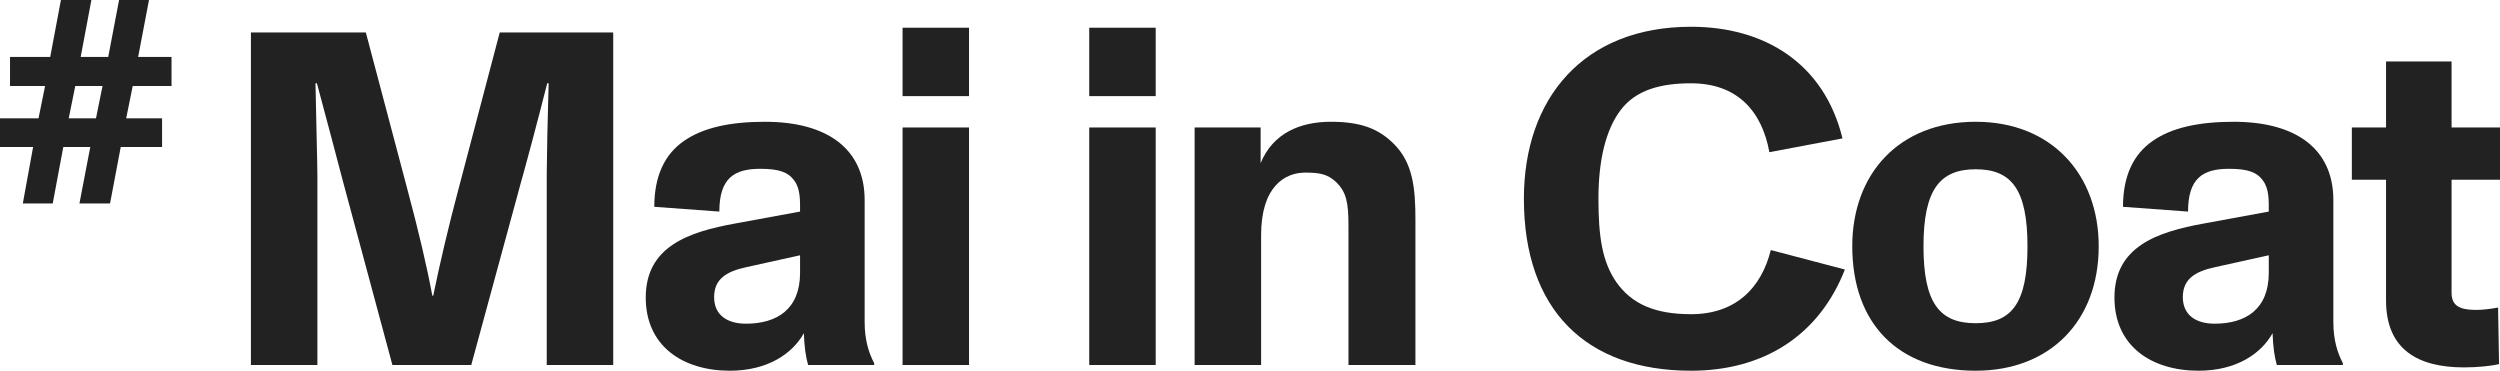 <svg width="263" height="39" viewBox="0 0 263 39" fill="none" xmlns="http://www.w3.org/2000/svg">
<path d="M259.204 38.65C254.408 38.65 251.011 36.801 251.011 31.603V18.909H247.414V13.411H251.011V6.464H257.905V13.411H263V18.909H257.905V30.804C257.905 32.203 258.804 32.603 260.502 32.603C261.152 32.603 262.001 32.503 262.8 32.353L262.9 38.3C262.101 38.5 260.652 38.65 259.204 38.65Z" fill="#222222"/>
<path d="M245.469 33.902C245.469 35.801 245.918 37.15 246.468 38.2V38.4H239.524C239.275 37.55 239.125 36.501 239.075 35.051C237.876 37.2 235.278 38.999 231.282 38.999C226.386 38.999 222.44 36.451 222.44 31.303C222.44 25.955 226.886 24.406 231.881 23.506L238.675 22.257C238.675 21.107 238.725 19.908 238.076 19.008C237.426 18.108 236.477 17.759 234.479 17.759C231.732 17.759 230.183 18.758 230.183 22.257L223.339 21.757C223.339 18.508 224.438 16.209 226.486 14.81C228.435 13.46 231.232 12.81 234.979 12.81C241.473 12.81 245.469 15.609 245.469 21.057V33.902ZM238.675 28.704V26.855L233.03 28.104C230.932 28.554 229.633 29.354 229.633 31.253C229.633 33.202 231.082 34.052 232.98 34.052C236.277 34.052 238.675 32.502 238.675 28.704Z" fill="#222222"/>
<path d="M207.846 38.999C199.704 38.999 194.858 34.052 194.858 25.905C194.858 18.308 199.754 12.81 207.846 12.81C215.839 12.81 220.784 18.358 220.784 25.905C220.784 33.752 215.689 38.999 207.846 38.999ZM207.846 34.002C211.643 34.002 213.291 31.902 213.291 25.905C213.291 19.908 211.593 17.808 207.846 17.808C204.1 17.808 202.351 19.908 202.351 25.905C202.351 31.902 204.05 34.002 207.846 34.002Z" fill="#222222"/>
<path d="M177.897 39C166.807 39 160.313 32.553 160.313 20.908C160.313 10.312 166.607 2.815 177.897 2.815C185.59 2.815 191.884 6.614 193.832 14.56L186.139 16.01C185.34 11.612 182.692 8.763 177.897 8.763C174.7 8.763 172.102 9.463 170.504 11.562C168.905 13.661 168.156 16.91 168.156 20.908C168.156 24.906 168.555 27.555 170.054 29.704C171.653 31.953 174.05 33.053 177.897 33.053C182.592 33.053 185.29 30.304 186.289 26.305L194.082 28.355C191.384 35.252 185.59 39 177.897 39Z" fill="#222222"/>
<path d="M146.655 15.16C148.653 17.159 148.903 19.858 148.903 23.106V38.4H141.859V23.706C141.859 21.407 141.66 20.207 140.561 19.158C139.661 18.308 138.812 18.158 137.314 18.158C135.166 18.158 132.668 19.608 132.668 24.756V38.4H125.674V13.41H132.618V17.159C133.917 14.01 136.764 12.81 140.011 12.81C143.208 12.81 145.056 13.56 146.655 15.16Z" fill="#222222"/>
<path d="M114.587 10.112V2.915H121.58V10.112H114.587ZM114.587 38.4V13.411H121.58V38.4H114.587Z" fill="#222222"/>
<path d="M94.949 10.112V2.915H101.942V10.112H94.949ZM94.949 38.4V13.411H101.942V38.4H94.949Z" fill="#222222"/>
<path d="M90.961 33.902C90.961 35.801 91.41 37.15 91.96 38.2V38.4H85.016C84.767 37.55 84.617 36.501 84.567 35.051C83.368 37.2 80.77 38.999 76.774 38.999C71.879 38.999 67.932 36.451 67.932 31.303C67.932 25.955 72.378 24.406 77.373 23.506L84.167 22.257C84.167 21.107 84.217 19.908 83.568 19.008C82.918 18.108 81.969 17.759 79.971 17.759C77.224 17.759 75.675 18.758 75.675 22.257L68.831 21.757C68.831 18.508 69.93 16.209 71.978 14.81C73.927 13.46 76.724 12.81 80.471 12.81C86.965 12.81 90.961 15.609 90.961 21.057V33.902ZM84.167 28.704V26.855L78.522 28.104C76.424 28.554 75.126 29.354 75.126 31.253C75.126 33.202 76.574 34.052 78.472 34.052C81.769 34.052 84.167 32.502 84.167 28.704Z" fill="#222222"/>
<path d="M26.396 38.4V3.415H38.485L42.881 20.008C44.03 24.306 44.929 28.105 45.479 31.103H45.578C46.178 28.105 47.277 23.457 48.176 20.108L52.572 3.415H64.511V38.4H57.517V18.309C57.517 16.959 57.617 11.912 57.717 8.763H57.568C56.518 12.911 55.27 17.559 54.77 19.308L49.575 38.4H41.282L36.087 19.108C35.638 17.409 34.289 12.261 33.34 8.763H33.19C33.24 11.912 33.39 17.159 33.39 18.509V38.4H26.396Z" fill="#222222"/>
<path d="M13.962 9.049L13.274 12.446H17.05V15.462H12.703L11.576 21.407H8.357L9.498 15.462H6.659L5.547 21.407H2.4L3.483 15.462H0V12.446H4.054L4.742 9.049H1.054V5.989H5.283L6.41 0H9.615L8.488 5.989H11.386L12.527 0H15.674L14.533 5.989H18.045V9.049H13.962ZM7.23 12.446H10.098L10.786 9.049H7.918L7.23 12.446Z" fill="#222222"/>
</svg>
